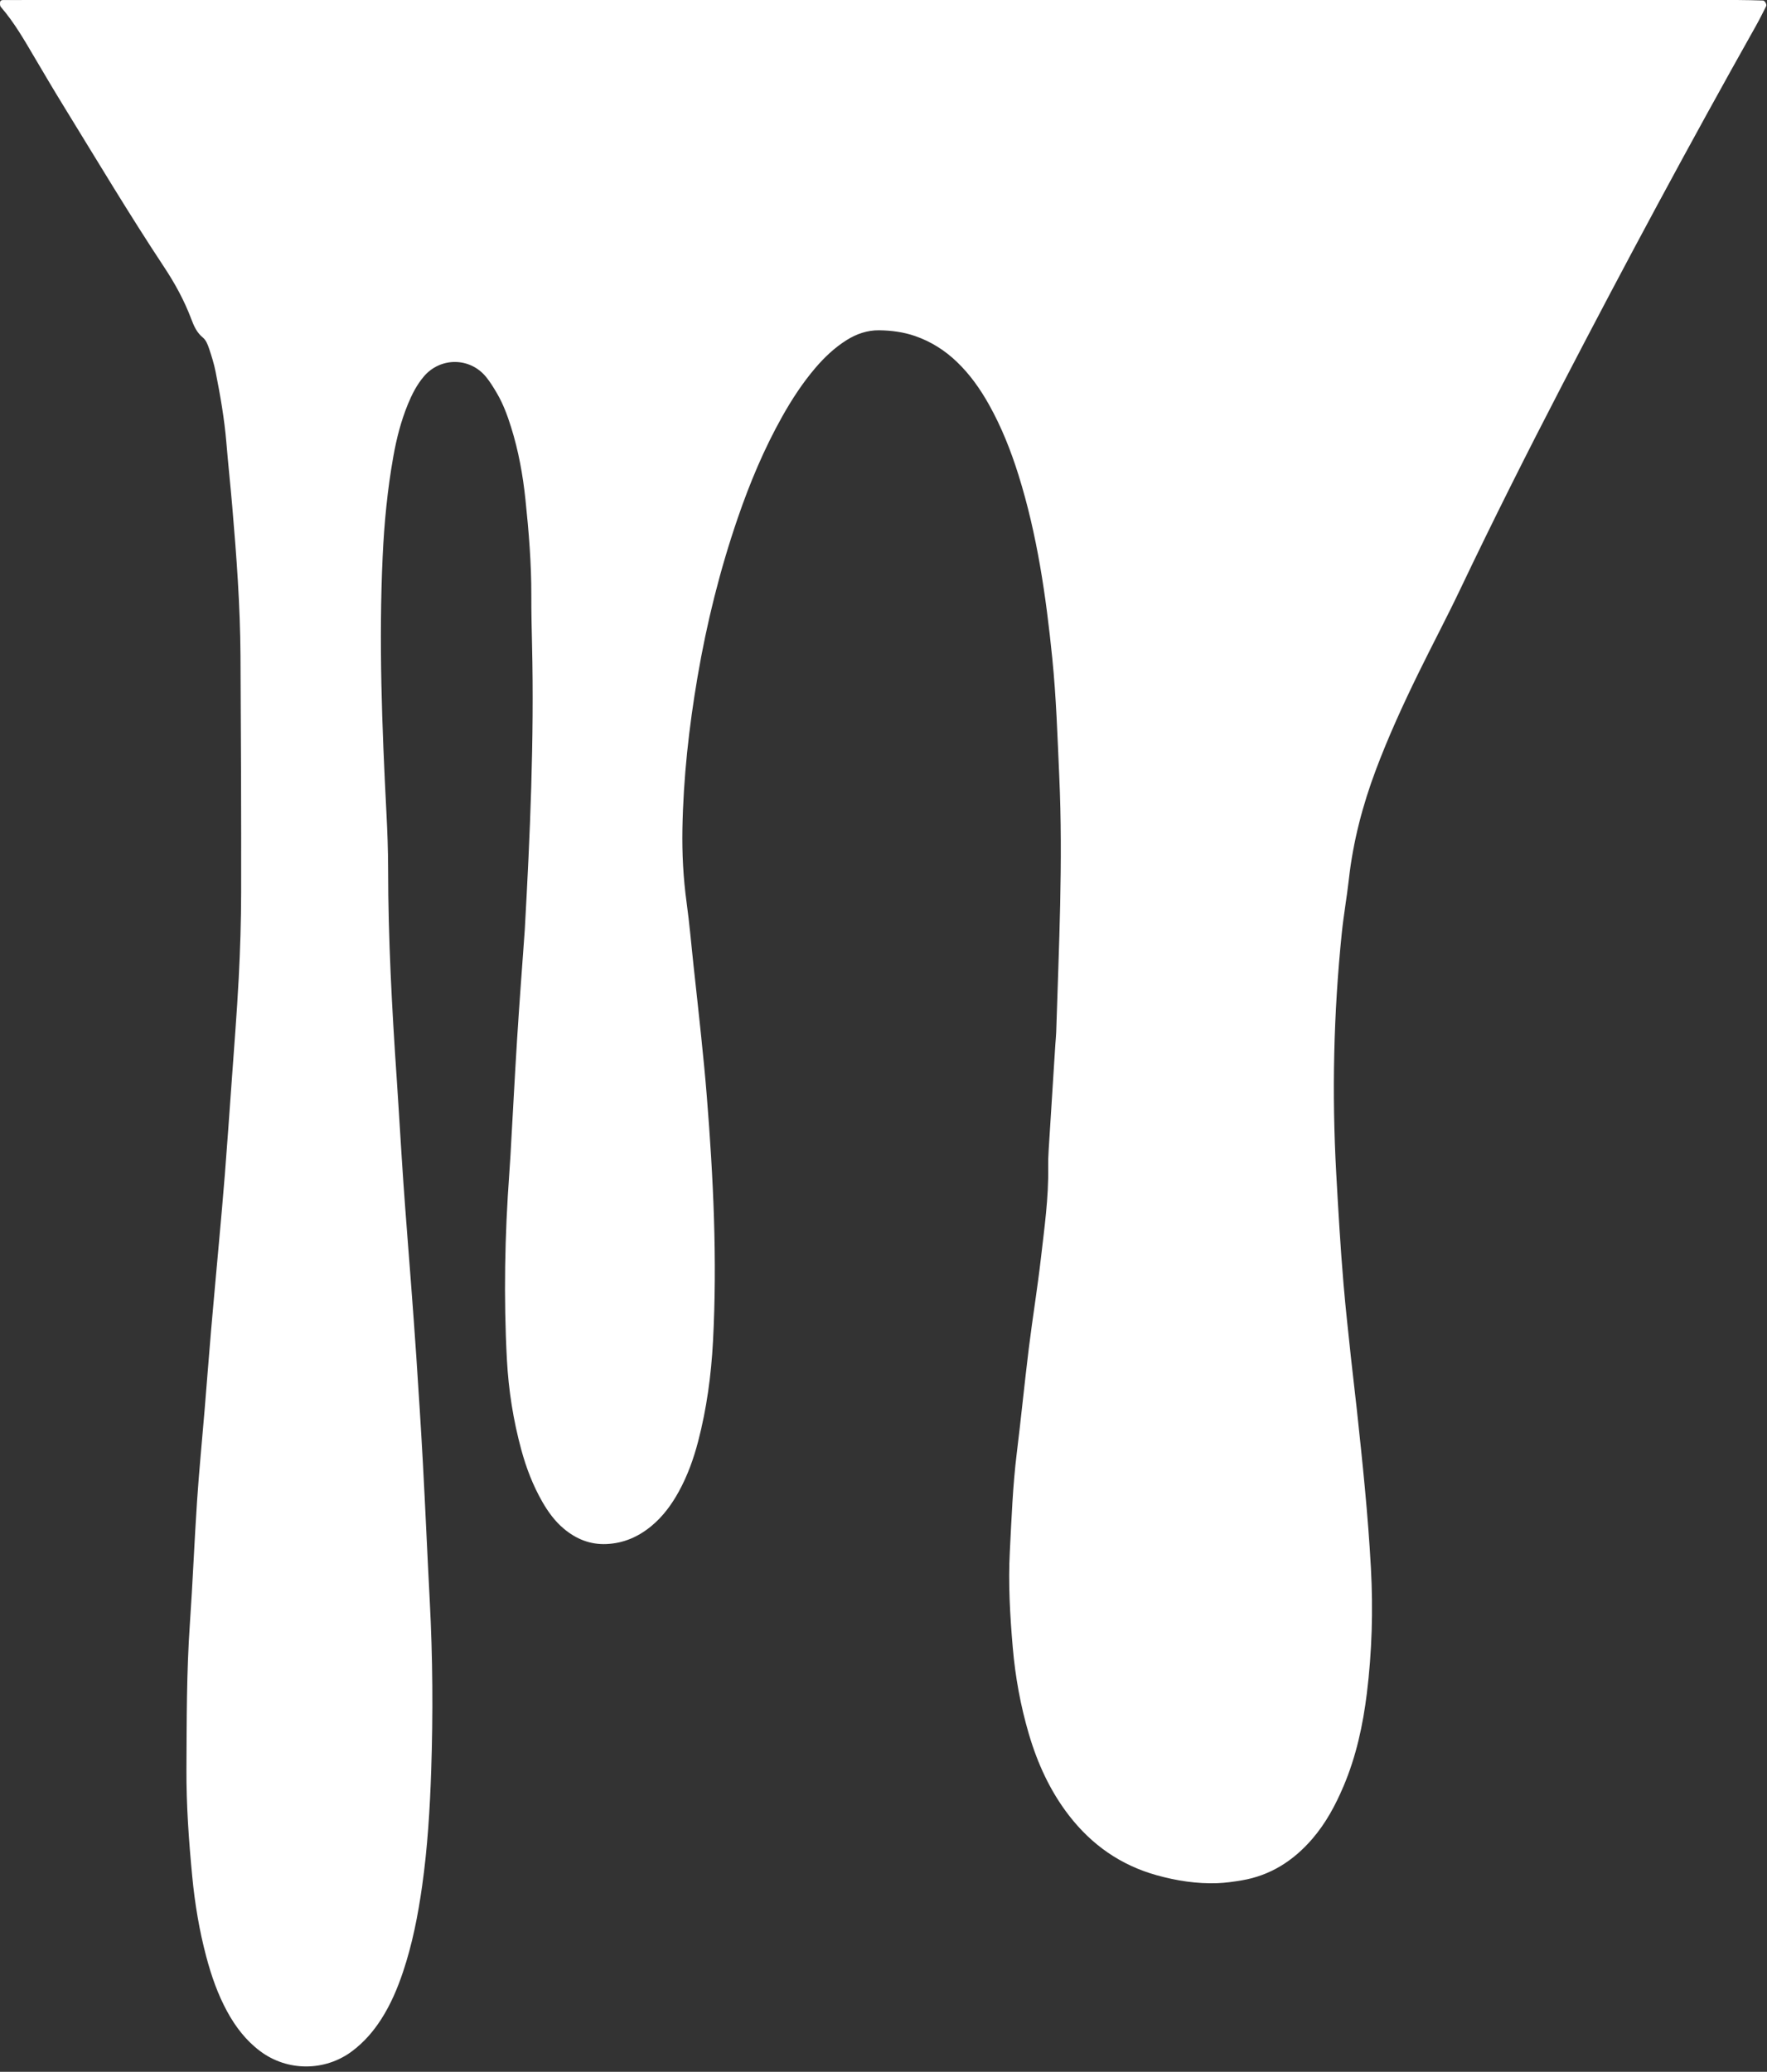 <?xml version="1.0" encoding="UTF-8" standalone="no"?><svg xmlns="http://www.w3.org/2000/svg" xmlns:xlink="http://www.w3.org/1999/xlink" fill="#000000" height="587.9" preserveAspectRatio="xMidYMid meet" version="1" viewBox="-0.0 -0.0 501.5 587.9" width="501.5" zoomAndPan="magnify"><rect x="-0.0" y="-0.0" width="501.5" height="587.9" fill="#333333" stroke="none"/><g id="change1_1"><path clip-rule="evenodd" d="M250.362,0c81.013,0,162.024-0.001,243.037,0.006 c2.326,0,4.65,0.082,6.976,0.14c0.505,0.012,1.132,1.132,0.892,1.599c-0.949,1.855-1.862,3.731-2.885,5.546 c-18.934,33.646-37.2,67.651-54.985,101.917c-9.963,19.194-19.677,38.513-28.978,58.04c-3.799,7.974-7.94,15.785-11.824,23.718 c-4.397,8.98-8.554,18.065-12.081,27.436c-3.787,10.064-6.484,20.366-7.684,31.065c-0.571,5.085-1.479,10.121-2.003,15.221 c-2.343,22.748-2.849,45.513-1.581,68.347c0.581,10.46,1.187,20.916,2.068,31.356c0.589,6.955,1.369,13.896,2.104,20.837 c0.515,4.858,1.125,9.708,1.649,14.566c1.621,15.042,3.204,30.089,4.021,45.201c0.643,11.888,0.3,23.758-1.16,35.559 c-1.114,9.015-3.037,17.88-6.614,26.307c-2.285,5.385-5.024,10.49-8.864,14.942c-5.337,6.188-11.862,10.397-20.023,11.772 c-2.283,0.384-4.599,0.718-6.911,0.799c-5.854,0.207-11.576-0.678-17.225-2.25c-10.237-2.852-18.457-8.625-24.915-16.981 c-5.333-6.905-8.901-14.721-11.351-23.025c-2.374-8.045-3.873-16.269-4.592-24.653c-0.778-9.061-1.305-18.125-0.829-27.204 c0.486-9.295,0.823-18.602,1.964-27.856c1.225-9.932,2.2-19.891,3.426-29.821c1.055-8.542,2.454-17.044,3.436-25.594 c0.982-8.549,2.199-17.093,2.064-25.737c-0.026-1.629,0.028-3.262,0.13-4.888c0.616-9.99,1.258-19.979,1.895-29.968 c0.073-1.164,0.212-2.322,0.247-3.484c0.751-24.2,1.964-48.387,0.869-72.615c-0.503-11.165-0.853-22.336-1.976-33.457 c-1.777-17.612-4.283-35.095-9.597-52.06c-2.161-6.899-4.807-13.586-8.34-19.907c-2.512-4.494-5.45-8.662-9.189-12.232 c-3.41-3.255-7.29-5.713-11.769-7.271c-3.349-1.165-6.804-1.61-10.284-1.65c-3.309-0.037-6.41,1.029-9.224,2.802 c-3.377,2.128-6.243,4.838-8.828,7.864c-3.642,4.266-6.688,8.939-9.427,13.817c-5.14,9.152-9.176,18.797-12.584,28.704 c-5.079,14.763-8.837,29.856-11.459,45.251c-2.428,14.25-4.018,28.565-4.276,43.028c-0.124,7,0.233,13.948,1.184,20.891 c0.822,5.992,1.333,12.026,1.984,18.043c0.727,6.708,1.483,13.416,2.17,20.127c0.571,5.556,1.125,11.117,1.572,16.685 c1.861,23.222,3.002,46.469,1.763,69.767c-0.508,9.543-1.788,18.994-4.2,28.262c-1.292,4.962-3.017,9.774-5.497,14.284 c-2.035,3.7-4.497,7.067-7.773,9.778c-3.688,3.053-7.855,4.888-12.701,5.115c-4.673,0.218-8.656-1.411-12.169-4.357 c-2.529-2.121-4.444-4.757-6.076-7.597c-2.682-4.663-4.587-9.649-5.995-14.831c-2.266-8.339-3.605-16.851-4.07-25.458 c-0.952-17.688-0.608-35.375,0.68-53.042c0.119-1.627,0.23-3.251,0.322-4.878c0.634-11.158,1.208-22.315,1.908-33.468 c0.612-9.756,1.365-19.505,2.055-29.257c0.034-0.464,0.074-0.929,0.1-1.394c1.505-26.97,2.693-53.946,2.063-80.971 c-0.109-4.655-0.215-9.312-0.203-13.968c0.023-9.096-0.728-18.146-1.67-27.175c-0.726-6.941-1.967-13.818-4.066-20.503 c-1.046-3.332-2.245-6.612-4.021-9.635c-0.939-1.599-1.913-3.205-3.08-4.637c-4.59-5.64-13.001-5.667-17.689-0.116 c-1.978,2.342-3.347,5.021-4.5,7.83c-1.953,4.754-3.221,9.71-4.122,14.751c-1.682,9.404-2.602,18.886-3.045,28.437 c-1.123,24.224-0.188,48.409,1.057,72.595c0.276,5.347,0.486,10.702,0.49,16.055c0.014,19.801,1.081,39.557,2.423,59.303 c0.679,9.987,1.232,19.98,1.926,29.966c0.663,9.521,1.447,19.032,2.16,28.549c0.521,6.964,1.054,13.927,1.511,20.894 c0.656,9.988,1.313,19.978,1.853,29.975c0.705,13.016,1.258,26.041,1.944,39.059c0.845,16.057,0.949,32.122,0.409,48.18 c-0.367,10.931-1.038,21.861-2.569,32.707c-1.172,8.297-2.773,16.515-5.454,24.481c-1.562,4.641-3.468,9.131-6.115,13.271 c-2.274,3.556-4.996,6.688-8.42,9.226c-7.583,5.618-18.203,5.763-26.02-0.116c-3.99-3-6.945-6.859-9.308-11.182 c-2.689-4.923-4.515-10.191-5.953-15.602c-1.978-7.44-3.238-15.024-3.971-22.661c-0.979-10.193-1.71-20.411-1.655-30.675 c0.074-13.735,0.028-27.467,0.979-41.188c0.807-11.61,1.263-23.245,2.04-34.857c0.576-8.592,1.427-17.163,2.138-25.747 c0.633-7.653,1.211-15.314,1.868-22.965c0.717-8.349,1.505-16.691,2.247-25.036c0.558-6.26,1.137-12.519,1.627-18.782 c0.671-8.586,1.282-17.176,1.892-25.769c0.71-9.983,1.52-19.962,2.045-29.956c0.427-8.135,0.679-16.287,0.69-24.433 c0.034-22.352-0.051-44.704-0.185-67.054c-0.084-14.209-1.133-28.374-2.35-42.525c-0.519-6.028-1.164-12.045-1.667-18.075 c-0.563-6.737-1.736-13.381-3.044-19.999c-0.449-2.272-1.15-4.508-1.893-6.707c-0.364-1.077-0.862-2.309-1.694-2.986 c-1.731-1.409-2.549-3.232-3.292-5.213c-1.97-5.25-4.647-10.154-7.733-14.813c-9.89-14.941-19.073-30.324-28.456-45.58 c-2.803-4.556-5.521-9.165-8.238-13.772C6.935,11.427,4.057,6.372,0.219,1.949c-0.24-0.277-0.234-0.841-0.204-1.262 C0.056,0.118,0.461,0,1.041,0.01C3.134,0.045,5.23,0.001,7.325,0C22.922-0.001,38.52,0,54.117,0C119.532,0,184.947,0,250.362,0z" fill="#ffffff" fill-rule="evenodd"/></g></svg>